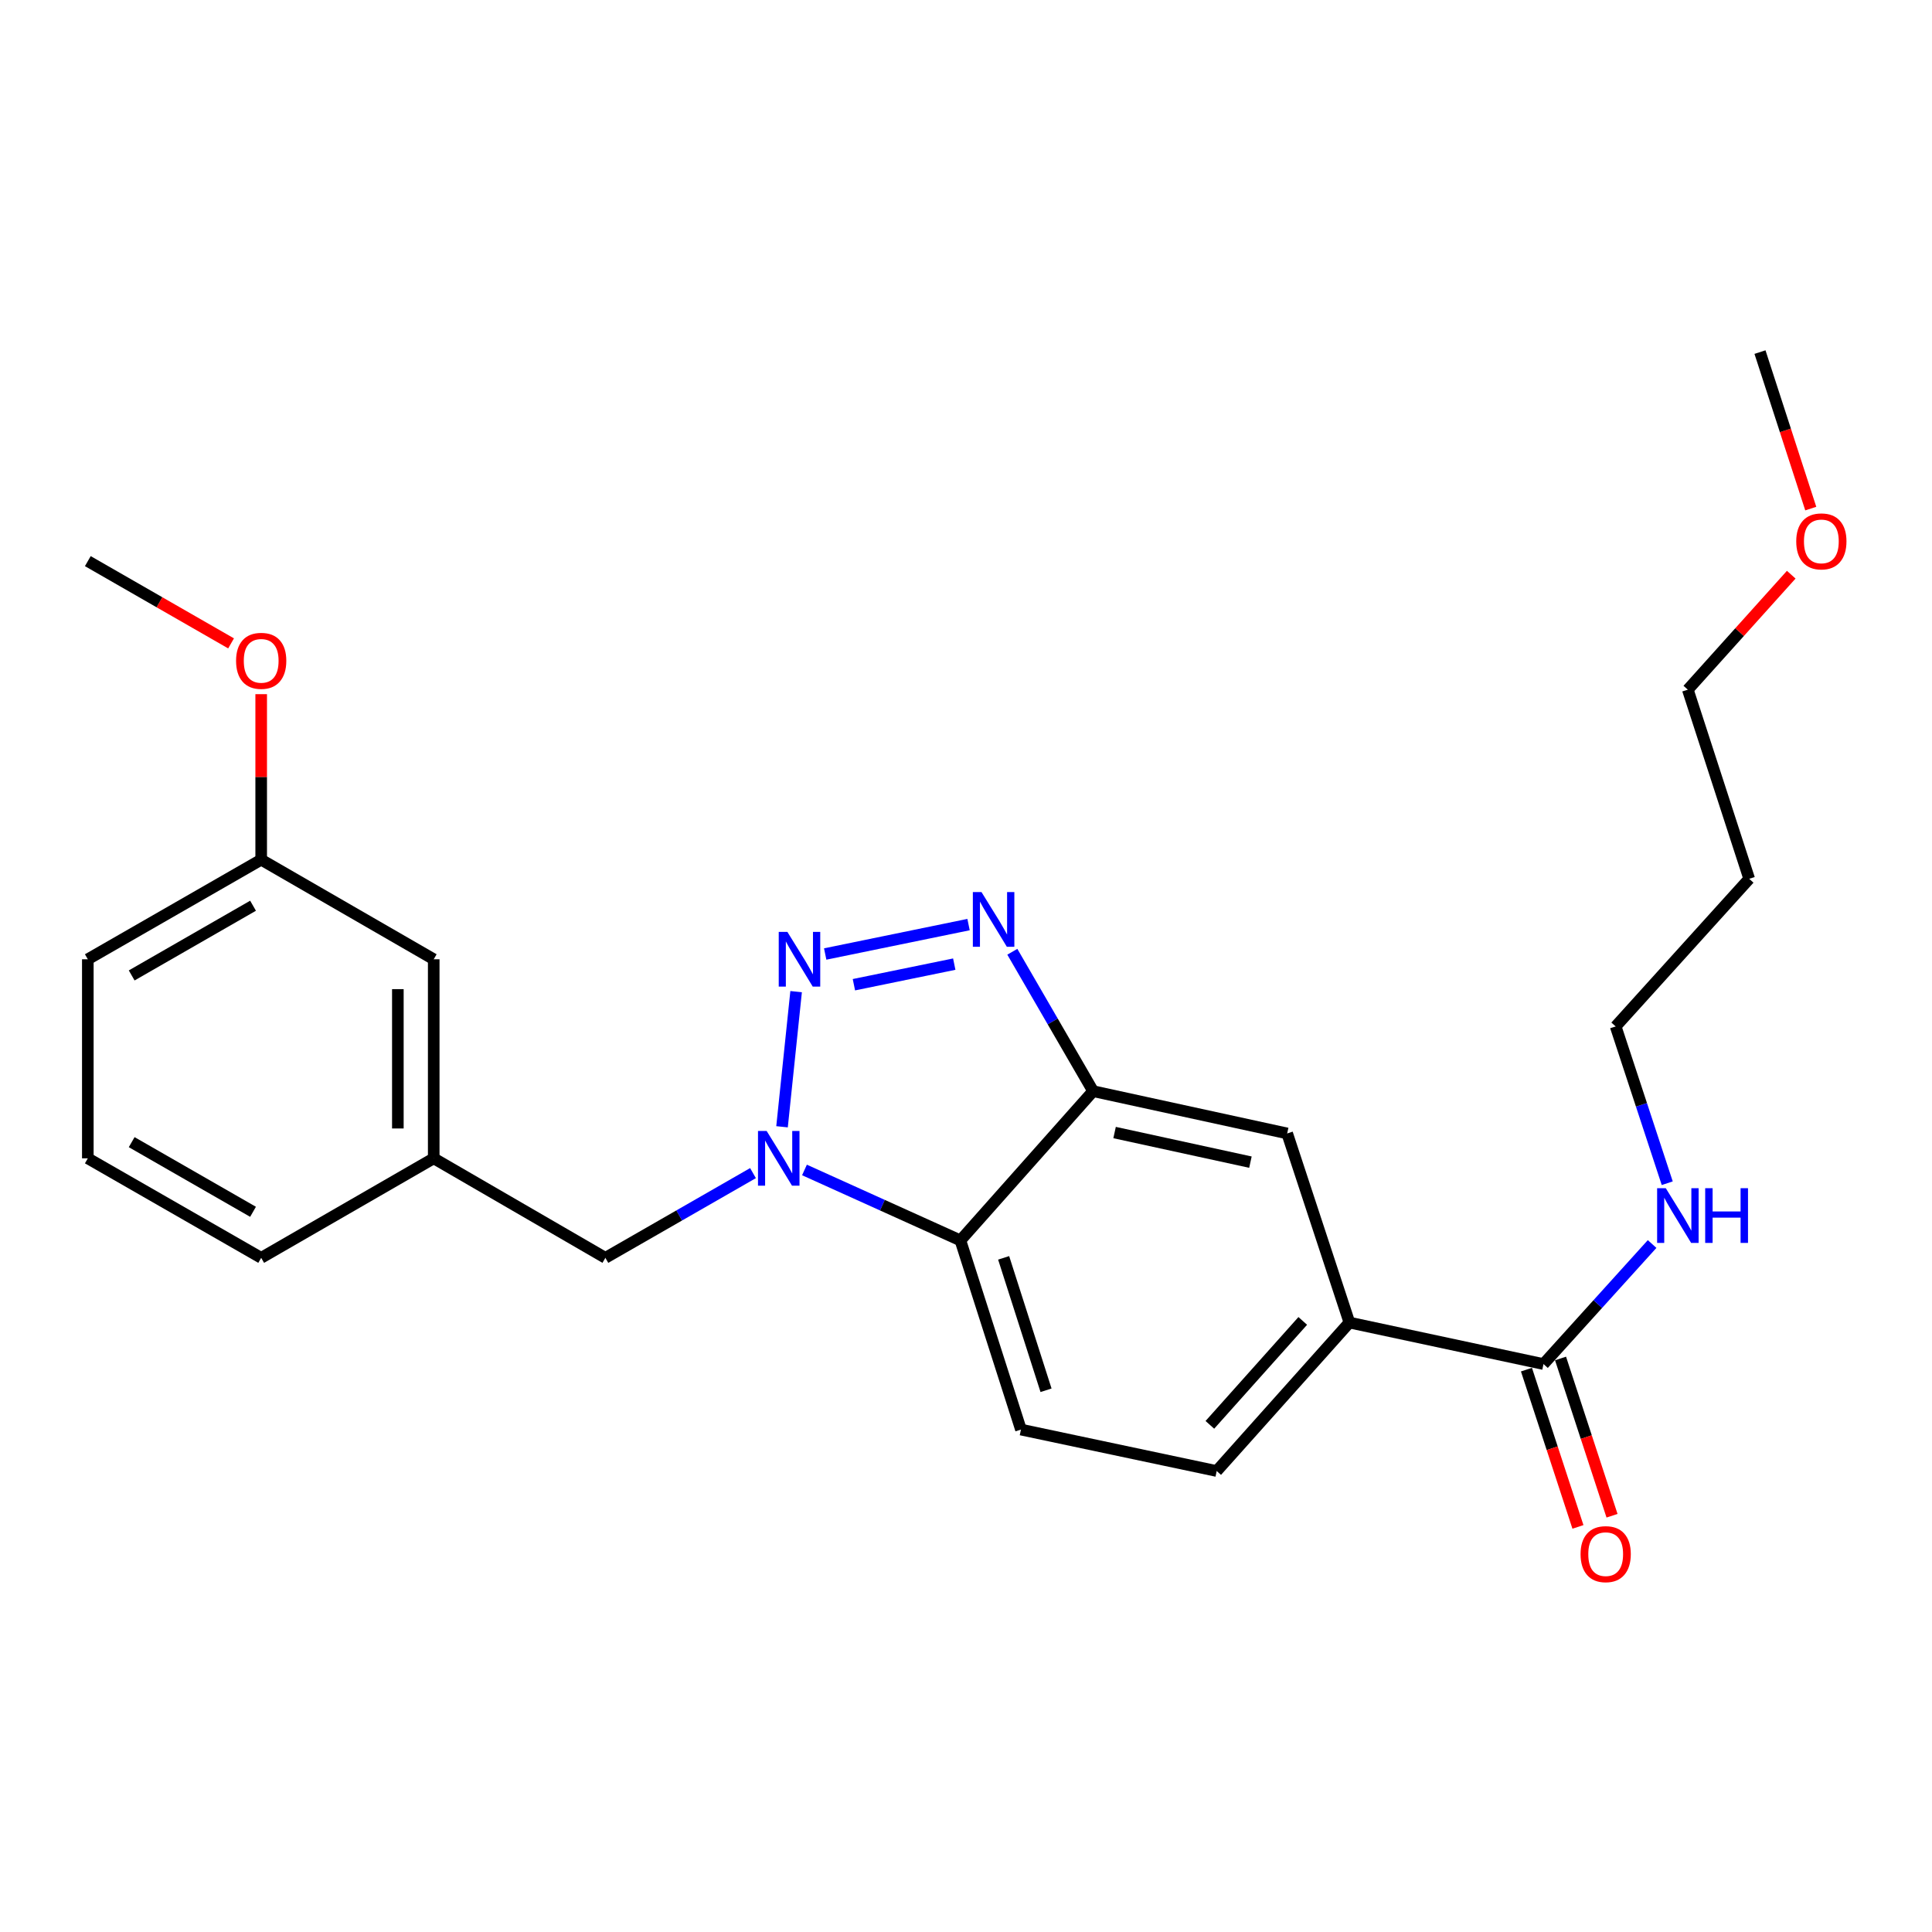 <?xml version='1.0' encoding='iso-8859-1'?>
<svg version='1.1' baseProfile='full'
              xmlns='http://www.w3.org/2000/svg'
                      xmlns:rdkit='http://www.rdkit.org/xml'
                      xmlns:xlink='http://www.w3.org/1999/xlink'
                  xml:space='preserve'
width='1000px' height='1000px' viewBox='0 0 1000 1000'>
<!-- END OF HEADER -->
<rect style='opacity:1.0;fill:#FFFFFF;stroke:none' width='1000' height='1000' x='0' y='0'> </rect>
<path class='bond-0' d='M 412.068,513.27 L 404.779,583.221' style='fill:none;fill-rule:evenodd;stroke:#0000FF;stroke-width:6px;stroke-linecap:butt;stroke-linejoin:miter;stroke-opacity:1' />
<path class='bond-1' d='M 427.118,493.79 L 501.321,478.564' style='fill:none;fill-rule:evenodd;stroke:#0000FF;stroke-width:6px;stroke-linecap:butt;stroke-linejoin:miter;stroke-opacity:1' />
<path class='bond-1' d='M 441.979,509.691 L 493.922,499.033' style='fill:none;fill-rule:evenodd;stroke:#0000FF;stroke-width:6px;stroke-linecap:butt;stroke-linejoin:miter;stroke-opacity:1' />
<path class='bond-3' d='M 416.397,605.569 L 456.75,623.804' style='fill:none;fill-rule:evenodd;stroke:#0000FF;stroke-width:6px;stroke-linecap:butt;stroke-linejoin:miter;stroke-opacity:1' />
<path class='bond-3' d='M 456.75,623.804 L 497.103,642.04' style='fill:none;fill-rule:evenodd;stroke:#000000;stroke-width:6px;stroke-linecap:butt;stroke-linejoin:miter;stroke-opacity:1' />
<path class='bond-8' d='M 389.751,607.199 L 351.546,629.126' style='fill:none;fill-rule:evenodd;stroke:#0000FF;stroke-width:6px;stroke-linecap:butt;stroke-linejoin:miter;stroke-opacity:1' />
<path class='bond-8' d='M 351.546,629.126 L 313.342,651.054' style='fill:none;fill-rule:evenodd;stroke:#000000;stroke-width:6px;stroke-linecap:butt;stroke-linejoin:miter;stroke-opacity:1' />
<path class='bond-2' d='M 523.979,492.632 L 544.884,528.708' style='fill:none;fill-rule:evenodd;stroke:#0000FF;stroke-width:6px;stroke-linecap:butt;stroke-linejoin:miter;stroke-opacity:1' />
<path class='bond-2' d='M 544.884,528.708 L 565.79,564.784' style='fill:none;fill-rule:evenodd;stroke:#000000;stroke-width:6px;stroke-linecap:butt;stroke-linejoin:miter;stroke-opacity:1' />
<path class='bond-6' d='M 565.79,564.784 L 666.241,586.668' style='fill:none;fill-rule:evenodd;stroke:#000000;stroke-width:6px;stroke-linecap:butt;stroke-linejoin:miter;stroke-opacity:1' />
<path class='bond-6' d='M 576.906,586.205 L 647.222,601.524' style='fill:none;fill-rule:evenodd;stroke:#000000;stroke-width:6px;stroke-linecap:butt;stroke-linejoin:miter;stroke-opacity:1' />
<path class='bond-25' d='M 565.79,564.784 L 497.103,642.04' style='fill:none;fill-rule:evenodd;stroke:#000000;stroke-width:6px;stroke-linecap:butt;stroke-linejoin:miter;stroke-opacity:1' />
<path class='bond-7' d='M 497.103,642.04 L 528.445,739.944' style='fill:none;fill-rule:evenodd;stroke:#000000;stroke-width:6px;stroke-linecap:butt;stroke-linejoin:miter;stroke-opacity:1' />
<path class='bond-7' d='M 519.485,651.066 L 541.424,719.599' style='fill:none;fill-rule:evenodd;stroke:#000000;stroke-width:6px;stroke-linecap:butt;stroke-linejoin:miter;stroke-opacity:1' />
<path class='bond-4' d='M 798.911,706.034 L 698.449,684.552' style='fill:none;fill-rule:evenodd;stroke:#000000;stroke-width:6px;stroke-linecap:butt;stroke-linejoin:miter;stroke-opacity:1' />
<path class='bond-10' d='M 790.09,708.922 L 803.416,749.622' style='fill:none;fill-rule:evenodd;stroke:#000000;stroke-width:6px;stroke-linecap:butt;stroke-linejoin:miter;stroke-opacity:1' />
<path class='bond-10' d='M 803.416,749.622 L 816.742,790.322' style='fill:none;fill-rule:evenodd;stroke:#FF0000;stroke-width:6px;stroke-linecap:butt;stroke-linejoin:miter;stroke-opacity:1' />
<path class='bond-10' d='M 807.732,703.146 L 821.058,743.846' style='fill:none;fill-rule:evenodd;stroke:#000000;stroke-width:6px;stroke-linecap:butt;stroke-linejoin:miter;stroke-opacity:1' />
<path class='bond-10' d='M 821.058,743.846 L 834.384,784.546' style='fill:none;fill-rule:evenodd;stroke:#FF0000;stroke-width:6px;stroke-linecap:butt;stroke-linejoin:miter;stroke-opacity:1' />
<path class='bond-12' d='M 798.911,706.034 L 827.021,674.968' style='fill:none;fill-rule:evenodd;stroke:#000000;stroke-width:6px;stroke-linecap:butt;stroke-linejoin:miter;stroke-opacity:1' />
<path class='bond-12' d='M 827.021,674.968 L 855.132,643.902' style='fill:none;fill-rule:evenodd;stroke:#0000FF;stroke-width:6px;stroke-linecap:butt;stroke-linejoin:miter;stroke-opacity:1' />
<path class='bond-5' d='M 698.449,684.552 L 666.241,586.668' style='fill:none;fill-rule:evenodd;stroke:#000000;stroke-width:6px;stroke-linecap:butt;stroke-linejoin:miter;stroke-opacity:1' />
<path class='bond-26' d='M 698.449,684.552 L 629.763,761.396' style='fill:none;fill-rule:evenodd;stroke:#000000;stroke-width:6px;stroke-linecap:butt;stroke-linejoin:miter;stroke-opacity:1' />
<path class='bond-26' d='M 674.306,683.707 L 626.225,737.498' style='fill:none;fill-rule:evenodd;stroke:#000000;stroke-width:6px;stroke-linecap:butt;stroke-linejoin:miter;stroke-opacity:1' />
<path class='bond-9' d='M 528.445,739.944 L 629.763,761.396' style='fill:none;fill-rule:evenodd;stroke:#000000;stroke-width:6px;stroke-linecap:butt;stroke-linejoin:miter;stroke-opacity:1' />
<path class='bond-11' d='M 313.342,651.054 L 224.493,599.55' style='fill:none;fill-rule:evenodd;stroke:#000000;stroke-width:6px;stroke-linecap:butt;stroke-linejoin:miter;stroke-opacity:1' />
<path class='bond-13' d='M 224.493,599.55 L 224.493,496.52' style='fill:none;fill-rule:evenodd;stroke:#000000;stroke-width:6px;stroke-linecap:butt;stroke-linejoin:miter;stroke-opacity:1' />
<path class='bond-13' d='M 205.929,584.095 L 205.929,511.975' style='fill:none;fill-rule:evenodd;stroke:#000000;stroke-width:6px;stroke-linecap:butt;stroke-linejoin:miter;stroke-opacity:1' />
<path class='bond-20' d='M 224.493,599.55 L 135.19,651.054' style='fill:none;fill-rule:evenodd;stroke:#000000;stroke-width:6px;stroke-linecap:butt;stroke-linejoin:miter;stroke-opacity:1' />
<path class='bond-19' d='M 862.959,612.433 L 849.612,571.854' style='fill:none;fill-rule:evenodd;stroke:#0000FF;stroke-width:6px;stroke-linecap:butt;stroke-linejoin:miter;stroke-opacity:1' />
<path class='bond-19' d='M 849.612,571.854 L 836.265,531.276' style='fill:none;fill-rule:evenodd;stroke:#000000;stroke-width:6px;stroke-linecap:butt;stroke-linejoin:miter;stroke-opacity:1' />
<path class='bond-14' d='M 224.493,496.52 L 135.19,444.974' style='fill:none;fill-rule:evenodd;stroke:#000000;stroke-width:6px;stroke-linecap:butt;stroke-linejoin:miter;stroke-opacity:1' />
<path class='bond-16' d='M 135.19,444.974 L 135.19,402.138' style='fill:none;fill-rule:evenodd;stroke:#000000;stroke-width:6px;stroke-linecap:butt;stroke-linejoin:miter;stroke-opacity:1' />
<path class='bond-16' d='M 135.19,402.138 L 135.19,359.301' style='fill:none;fill-rule:evenodd;stroke:#FF0000;stroke-width:6px;stroke-linecap:butt;stroke-linejoin:miter;stroke-opacity:1' />
<path class='bond-27' d='M 135.19,444.974 L 45.455,496.52' style='fill:none;fill-rule:evenodd;stroke:#000000;stroke-width:6px;stroke-linecap:butt;stroke-linejoin:miter;stroke-opacity:1' />
<path class='bond-27' d='M 130.976,468.803 L 68.161,504.885' style='fill:none;fill-rule:evenodd;stroke:#000000;stroke-width:6px;stroke-linecap:butt;stroke-linejoin:miter;stroke-opacity:1' />
<path class='bond-15' d='M 905.385,454.865 L 836.265,531.276' style='fill:none;fill-rule:evenodd;stroke:#000000;stroke-width:6px;stroke-linecap:butt;stroke-linejoin:miter;stroke-opacity:1' />
<path class='bond-21' d='M 905.385,454.865 L 873.61,356.971' style='fill:none;fill-rule:evenodd;stroke:#000000;stroke-width:6px;stroke-linecap:butt;stroke-linejoin:miter;stroke-opacity:1' />
<path class='bond-23' d='M 119.603,333.016 L 82.529,311.728' style='fill:none;fill-rule:evenodd;stroke:#FF0000;stroke-width:6px;stroke-linecap:butt;stroke-linejoin:miter;stroke-opacity:1' />
<path class='bond-23' d='M 82.529,311.728 L 45.455,290.44' style='fill:none;fill-rule:evenodd;stroke:#000000;stroke-width:6px;stroke-linecap:butt;stroke-linejoin:miter;stroke-opacity:1' />
<path class='bond-17' d='M 927.146,297.46 L 900.378,327.216' style='fill:none;fill-rule:evenodd;stroke:#FF0000;stroke-width:6px;stroke-linecap:butt;stroke-linejoin:miter;stroke-opacity:1' />
<path class='bond-17' d='M 900.378,327.216 L 873.61,356.971' style='fill:none;fill-rule:evenodd;stroke:#000000;stroke-width:6px;stroke-linecap:butt;stroke-linejoin:miter;stroke-opacity:1' />
<path class='bond-24' d='M 937.248,263.245 L 924.106,222.744' style='fill:none;fill-rule:evenodd;stroke:#FF0000;stroke-width:6px;stroke-linecap:butt;stroke-linejoin:miter;stroke-opacity:1' />
<path class='bond-24' d='M 924.106,222.744 L 910.964,182.244' style='fill:none;fill-rule:evenodd;stroke:#000000;stroke-width:6px;stroke-linecap:butt;stroke-linejoin:miter;stroke-opacity:1' />
<path class='bond-18' d='M 45.455,599.55 L 135.19,651.054' style='fill:none;fill-rule:evenodd;stroke:#000000;stroke-width:6px;stroke-linecap:butt;stroke-linejoin:miter;stroke-opacity:1' />
<path class='bond-18' d='M 68.156,591.175 L 130.971,627.228' style='fill:none;fill-rule:evenodd;stroke:#000000;stroke-width:6px;stroke-linecap:butt;stroke-linejoin:miter;stroke-opacity:1' />
<path class='bond-22' d='M 45.455,599.55 L 45.455,496.52' style='fill:none;fill-rule:evenodd;stroke:#000000;stroke-width:6px;stroke-linecap:butt;stroke-linejoin:miter;stroke-opacity:1' />
<path  class='atom-0' d='M 407.553 482.36
L 416.833 497.36
Q 417.753 498.84, 419.233 501.52
Q 420.713 504.2, 420.793 504.36
L 420.793 482.36
L 424.553 482.36
L 424.553 510.68
L 420.673 510.68
L 410.713 494.28
Q 409.553 492.36, 408.313 490.16
Q 407.113 487.96, 406.753 487.28
L 406.753 510.68
L 403.073 510.68
L 403.073 482.36
L 407.553 482.36
' fill='#0000FF'/>
<path  class='atom-1' d='M 396.817 585.39
L 406.097 600.39
Q 407.017 601.87, 408.497 604.55
Q 409.977 607.23, 410.057 607.39
L 410.057 585.39
L 413.817 585.39
L 413.817 613.71
L 409.937 613.71
L 399.977 597.31
Q 398.817 595.39, 397.577 593.19
Q 396.377 590.99, 396.017 590.31
L 396.017 613.71
L 392.337 613.71
L 392.337 585.39
L 396.817 585.39
' fill='#0000FF'/>
<path  class='atom-2' d='M 508.025 461.744
L 517.305 476.744
Q 518.225 478.224, 519.705 480.904
Q 521.185 483.584, 521.265 483.744
L 521.265 461.744
L 525.025 461.744
L 525.025 490.064
L 521.145 490.064
L 511.185 473.664
Q 510.025 471.744, 508.785 469.544
Q 507.585 467.344, 507.225 466.664
L 507.225 490.064
L 503.545 490.064
L 503.545 461.744
L 508.025 461.744
' fill='#0000FF'/>
<path  class='atom-11' d='M 818.098 804.42
Q 818.098 797.62, 821.458 793.82
Q 824.818 790.02, 831.098 790.02
Q 837.378 790.02, 840.738 793.82
Q 844.098 797.62, 844.098 804.42
Q 844.098 811.3, 840.698 815.22
Q 837.298 819.1, 831.098 819.1
Q 824.858 819.1, 821.458 815.22
Q 818.098 811.34, 818.098 804.42
M 831.098 815.9
Q 835.418 815.9, 837.738 813.02
Q 840.098 810.1, 840.098 804.42
Q 840.098 798.86, 837.738 796.06
Q 835.418 793.22, 831.098 793.22
Q 826.778 793.22, 824.418 796.02
Q 822.098 798.82, 822.098 804.42
Q 822.098 810.14, 824.418 813.02
Q 826.778 815.9, 831.098 815.9
' fill='#FF0000'/>
<path  class='atom-13' d='M 862.203 615.009
L 871.483 630.009
Q 872.403 631.489, 873.883 634.169
Q 875.363 636.849, 875.443 637.009
L 875.443 615.009
L 879.203 615.009
L 879.203 643.329
L 875.323 643.329
L 865.363 626.929
Q 864.203 625.009, 862.963 622.809
Q 861.763 620.609, 861.403 619.929
L 861.403 643.329
L 857.723 643.329
L 857.723 615.009
L 862.203 615.009
' fill='#0000FF'/>
<path  class='atom-13' d='M 882.603 615.009
L 886.443 615.009
L 886.443 627.049
L 900.923 627.049
L 900.923 615.009
L 904.763 615.009
L 904.763 643.329
L 900.923 643.329
L 900.923 630.249
L 886.443 630.249
L 886.443 643.329
L 882.603 643.329
L 882.603 615.009
' fill='#0000FF'/>
<path  class='atom-17' d='M 122.19 342.045
Q 122.19 335.245, 125.55 331.445
Q 128.91 327.645, 135.19 327.645
Q 141.47 327.645, 144.83 331.445
Q 148.19 335.245, 148.19 342.045
Q 148.19 348.925, 144.79 352.845
Q 141.39 356.725, 135.19 356.725
Q 128.95 356.725, 125.55 352.845
Q 122.19 348.965, 122.19 342.045
M 135.19 353.525
Q 139.51 353.525, 141.83 350.645
Q 144.19 347.725, 144.19 342.045
Q 144.19 336.485, 141.83 333.685
Q 139.51 330.845, 135.19 330.845
Q 130.87 330.845, 128.51 333.645
Q 126.19 336.445, 126.19 342.045
Q 126.19 347.765, 128.51 350.645
Q 130.87 353.525, 135.19 353.525
' fill='#FF0000'/>
<path  class='atom-18' d='M 929.729 280.217
Q 929.729 273.417, 933.089 269.617
Q 936.449 265.817, 942.729 265.817
Q 949.009 265.817, 952.369 269.617
Q 955.729 273.417, 955.729 280.217
Q 955.729 287.097, 952.329 291.017
Q 948.929 294.897, 942.729 294.897
Q 936.489 294.897, 933.089 291.017
Q 929.729 287.137, 929.729 280.217
M 942.729 291.697
Q 947.049 291.697, 949.369 288.817
Q 951.729 285.897, 951.729 280.217
Q 951.729 274.657, 949.369 271.857
Q 947.049 269.017, 942.729 269.017
Q 938.409 269.017, 936.049 271.817
Q 933.729 274.617, 933.729 280.217
Q 933.729 285.937, 936.049 288.817
Q 938.409 291.697, 942.729 291.697
' fill='#FF0000'/>
</svg>
